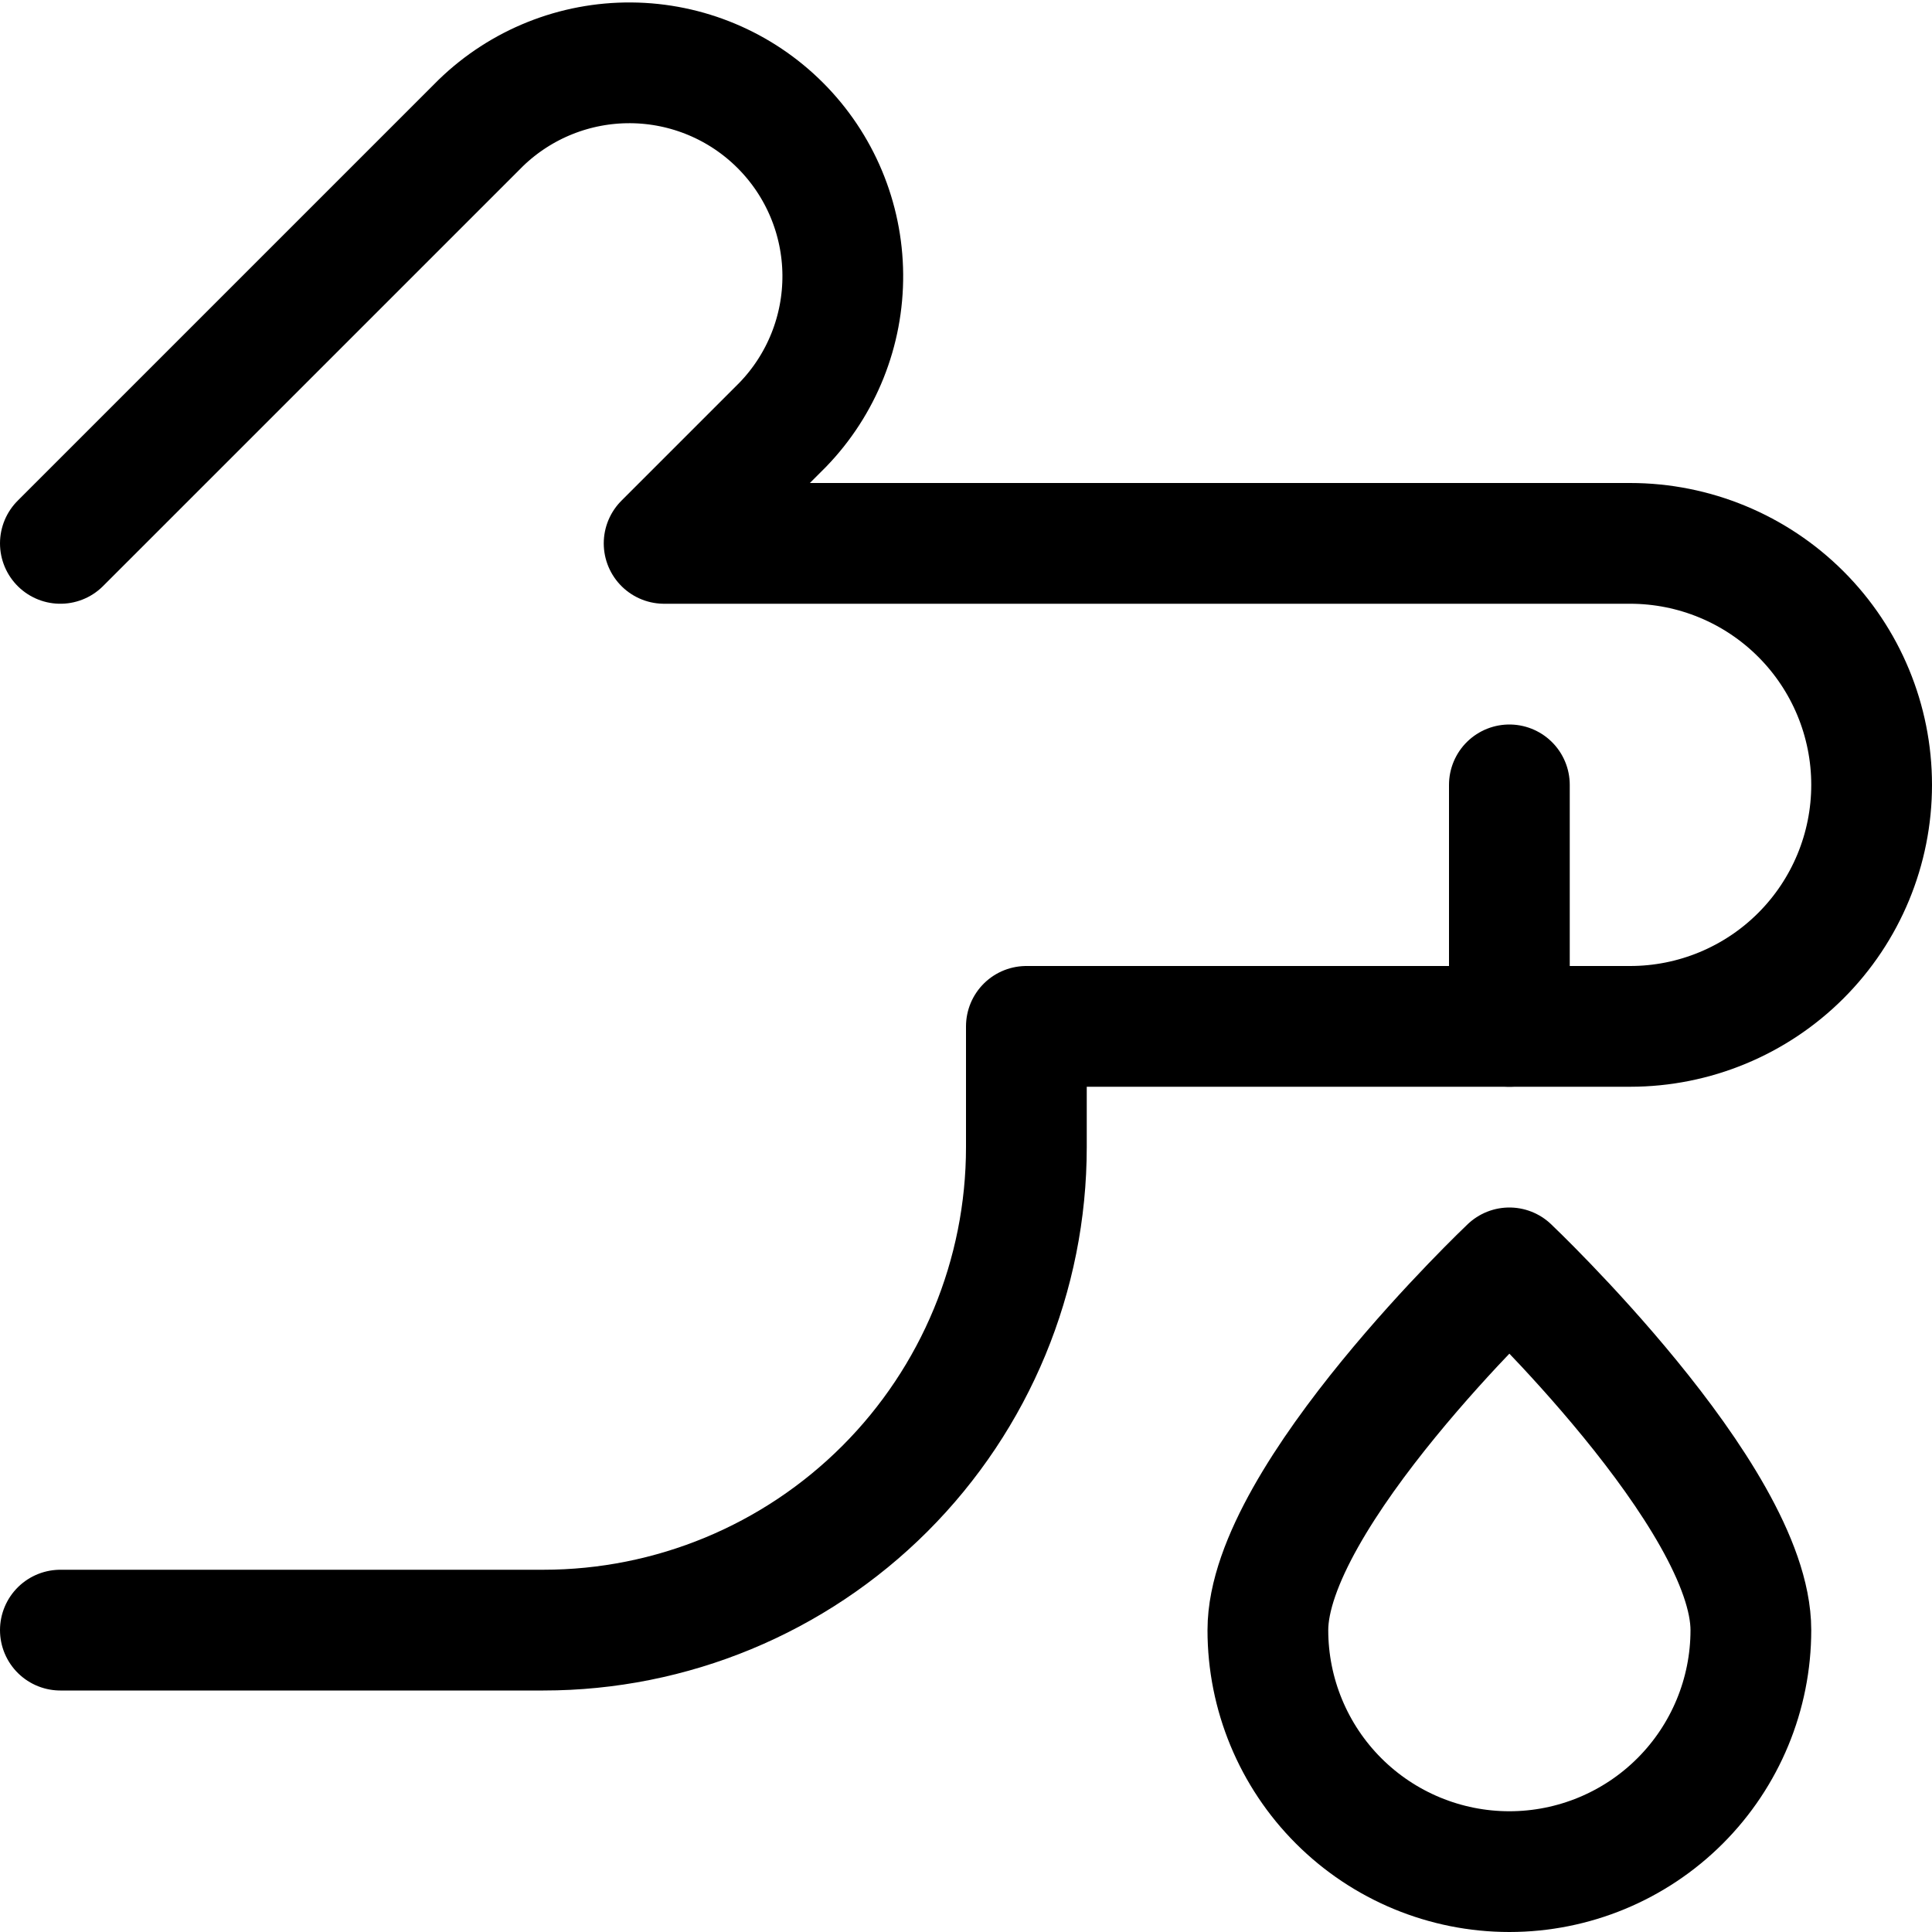 <svg width="140" height="140" viewBox="0 0 140 140" fill="none" xmlns="http://www.w3.org/2000/svg">
<path d="M4.375 39.375L34.843 8.908C37.759 6.084 41.669 4.52 45.728 4.553C49.787 4.586 53.671 6.213 56.541 9.084C59.412 11.954 61.039 15.838 61.072 19.897C61.105 23.956 59.541 27.866 56.718 30.782L48.125 39.375H118.125C122.766 39.375 127.217 41.219 130.499 44.501C133.781 47.782 135.625 52.234 135.625 56.875C135.625 61.516 133.781 65.968 130.499 69.249C127.217 72.531 122.766 74.375 118.125 74.375H74.375V83.125C74.375 92.408 70.688 101.31 64.124 107.874C57.56 114.438 48.658 118.125 39.375 118.125H4.375" stroke="black" stroke-width="8.75" stroke-linecap="round" stroke-linejoin="round"/>
<path d="M109.375 74.375V56.875" stroke="black" stroke-width="8.75" stroke-linecap="round" stroke-linejoin="round"/>
<path d="M126.875 118.125C126.875 122.766 125.031 127.217 121.749 130.499C118.467 133.781 114.016 135.625 109.375 135.625C104.734 135.625 100.283 133.781 97.001 130.499C93.719 127.217 91.875 122.766 91.875 118.125C91.875 108.459 109.375 91.875 109.375 91.875C109.375 91.875 126.875 108.459 126.875 118.125Z" stroke="black" stroke-width="8.75" stroke-linecap="round" stroke-linejoin="round"/>
</svg>

